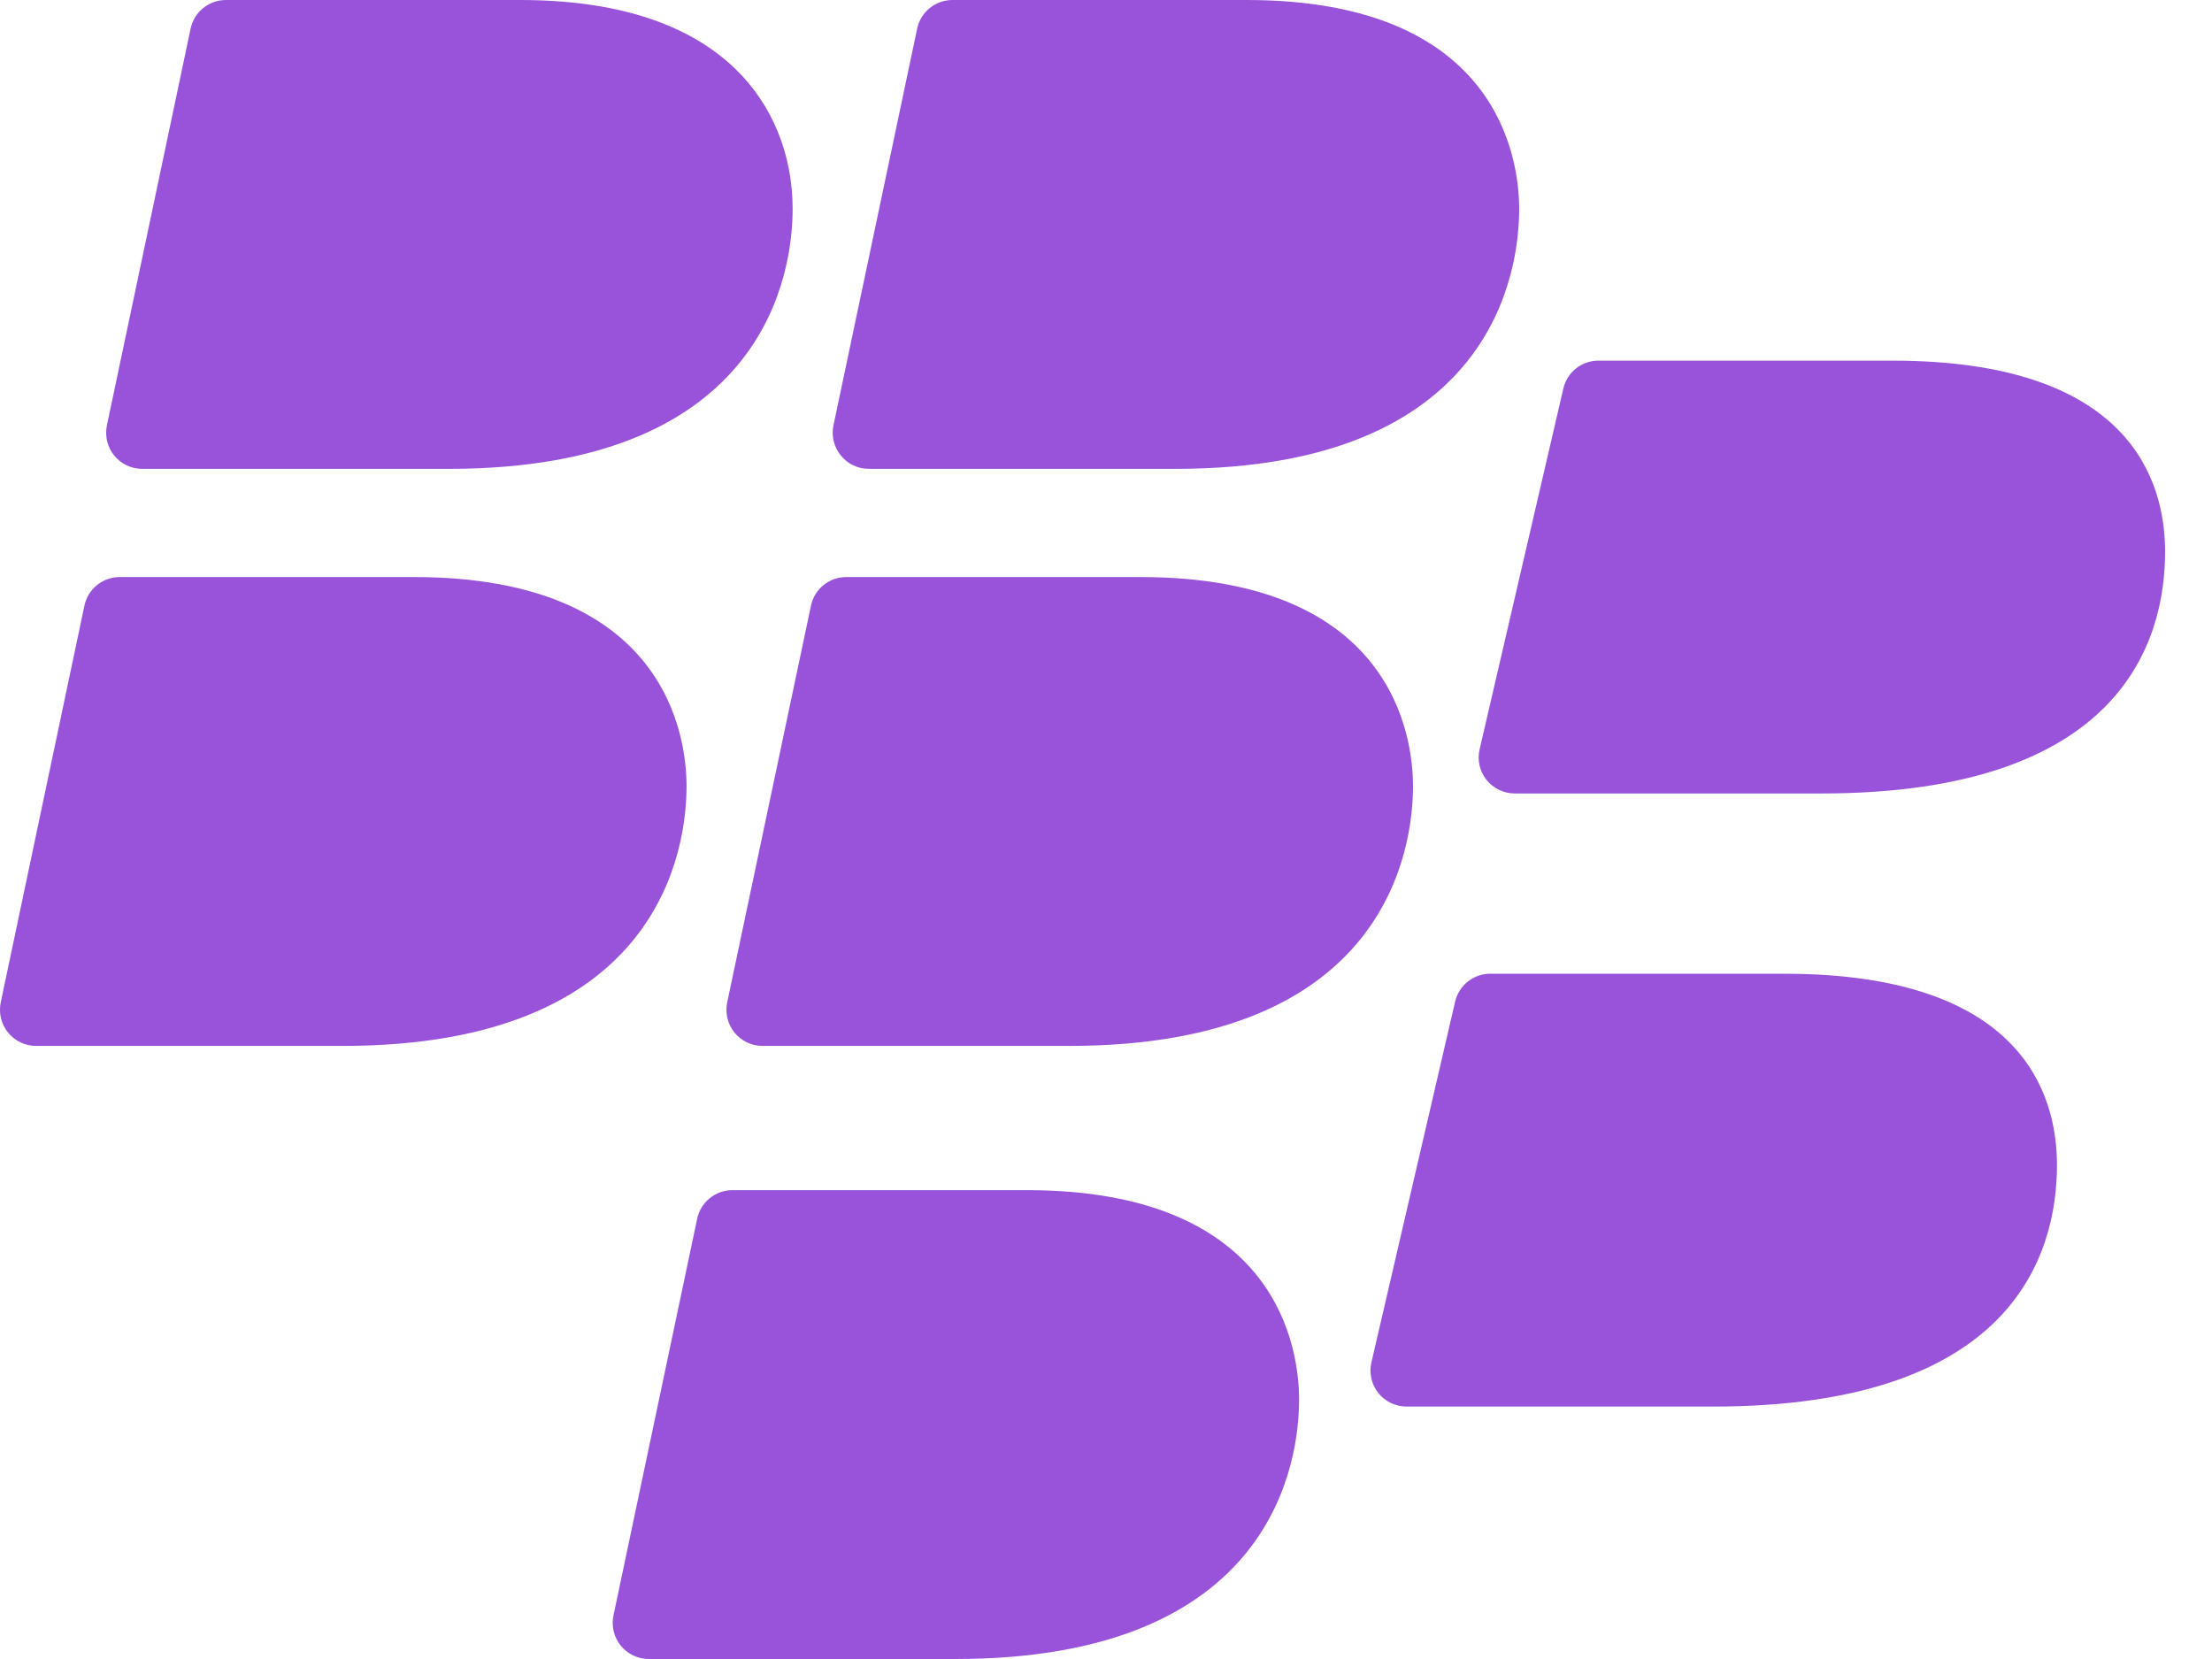 <?xml version="1.0" encoding="UTF-8"?> <svg xmlns="http://www.w3.org/2000/svg" width="24" height="18" viewBox="0 0 24 18" fill="none"><path d="M1.543 5.087H4.871C8.331 5.087 8.6 2.929 8.6 2.268C8.6 1.673 8.378 1.132 7.975 0.744C7.462 0.251 6.677 6.10352e-05 5.643 6.10352e-05H2.451C2.266 6.10352e-05 2.106 0.13 2.068 0.311L1.16 4.615C1.136 4.731 1.165 4.851 1.239 4.942C1.313 5.034 1.425 5.087 1.543 5.087Z" fill="#9853DA"></path><path d="M11.141 12.913H7.947C7.762 12.913 7.602 13.043 7.564 13.224L6.656 17.528C6.632 17.643 6.661 17.764 6.735 17.855C6.81 17.947 6.921 18 7.04 18H10.366C13.826 18 14.095 15.846 14.095 15.186C14.095 14.653 13.882 12.913 11.141 12.913Z" fill="#9853DA"></path><path d="M7.449 8.53C7.449 7.998 7.235 6.261 4.491 6.261H1.299C1.114 6.261 0.954 6.39 0.916 6.571L0.008 10.876C-0.016 10.991 0.013 11.111 0.087 11.203C0.162 11.295 0.273 11.348 0.391 11.348H3.718C7.18 11.348 7.449 9.191 7.449 8.53Z" fill="#9853DA"></path><path d="M19.36 10.565H16.169C15.987 10.565 15.829 10.691 15.788 10.868L14.88 14.781C14.853 14.897 14.88 15.02 14.954 15.113C15.029 15.207 15.142 15.261 15.261 15.261H18.588C21.833 15.261 22.318 13.617 22.318 12.638C22.317 11.864 21.933 10.565 19.36 10.565Z" fill="#9853DA"></path><path d="M20.534 3.913H17.343C17.161 3.913 17.003 4.038 16.962 4.216L16.054 8.129C16.026 8.245 16.054 8.368 16.128 8.461C16.203 8.554 16.316 8.609 16.435 8.609H19.762C23.007 8.609 23.491 6.965 23.491 5.986C23.491 5.211 23.107 3.913 20.534 3.913Z" fill="#9853DA"></path><path d="M12.374 6.261H9.182C8.997 6.261 8.837 6.39 8.799 6.571L7.89 10.876C7.866 10.991 7.895 11.111 7.969 11.203C8.043 11.295 8.155 11.348 8.273 11.348H11.601C15.061 11.348 15.331 9.191 15.331 8.53C15.331 7.997 15.117 6.261 12.374 6.261Z" fill="#9853DA"></path><path d="M9.427 5.087H12.753C16.214 5.087 16.483 2.929 16.483 2.268C16.483 1.736 16.269 0 13.527 0H10.334C10.149 0 9.989 0.13 9.951 0.311L9.043 4.615C9.019 4.73 9.048 4.851 9.123 4.942C9.197 5.034 9.308 5.087 9.427 5.087Z" fill="#9853DA"></path></svg> 